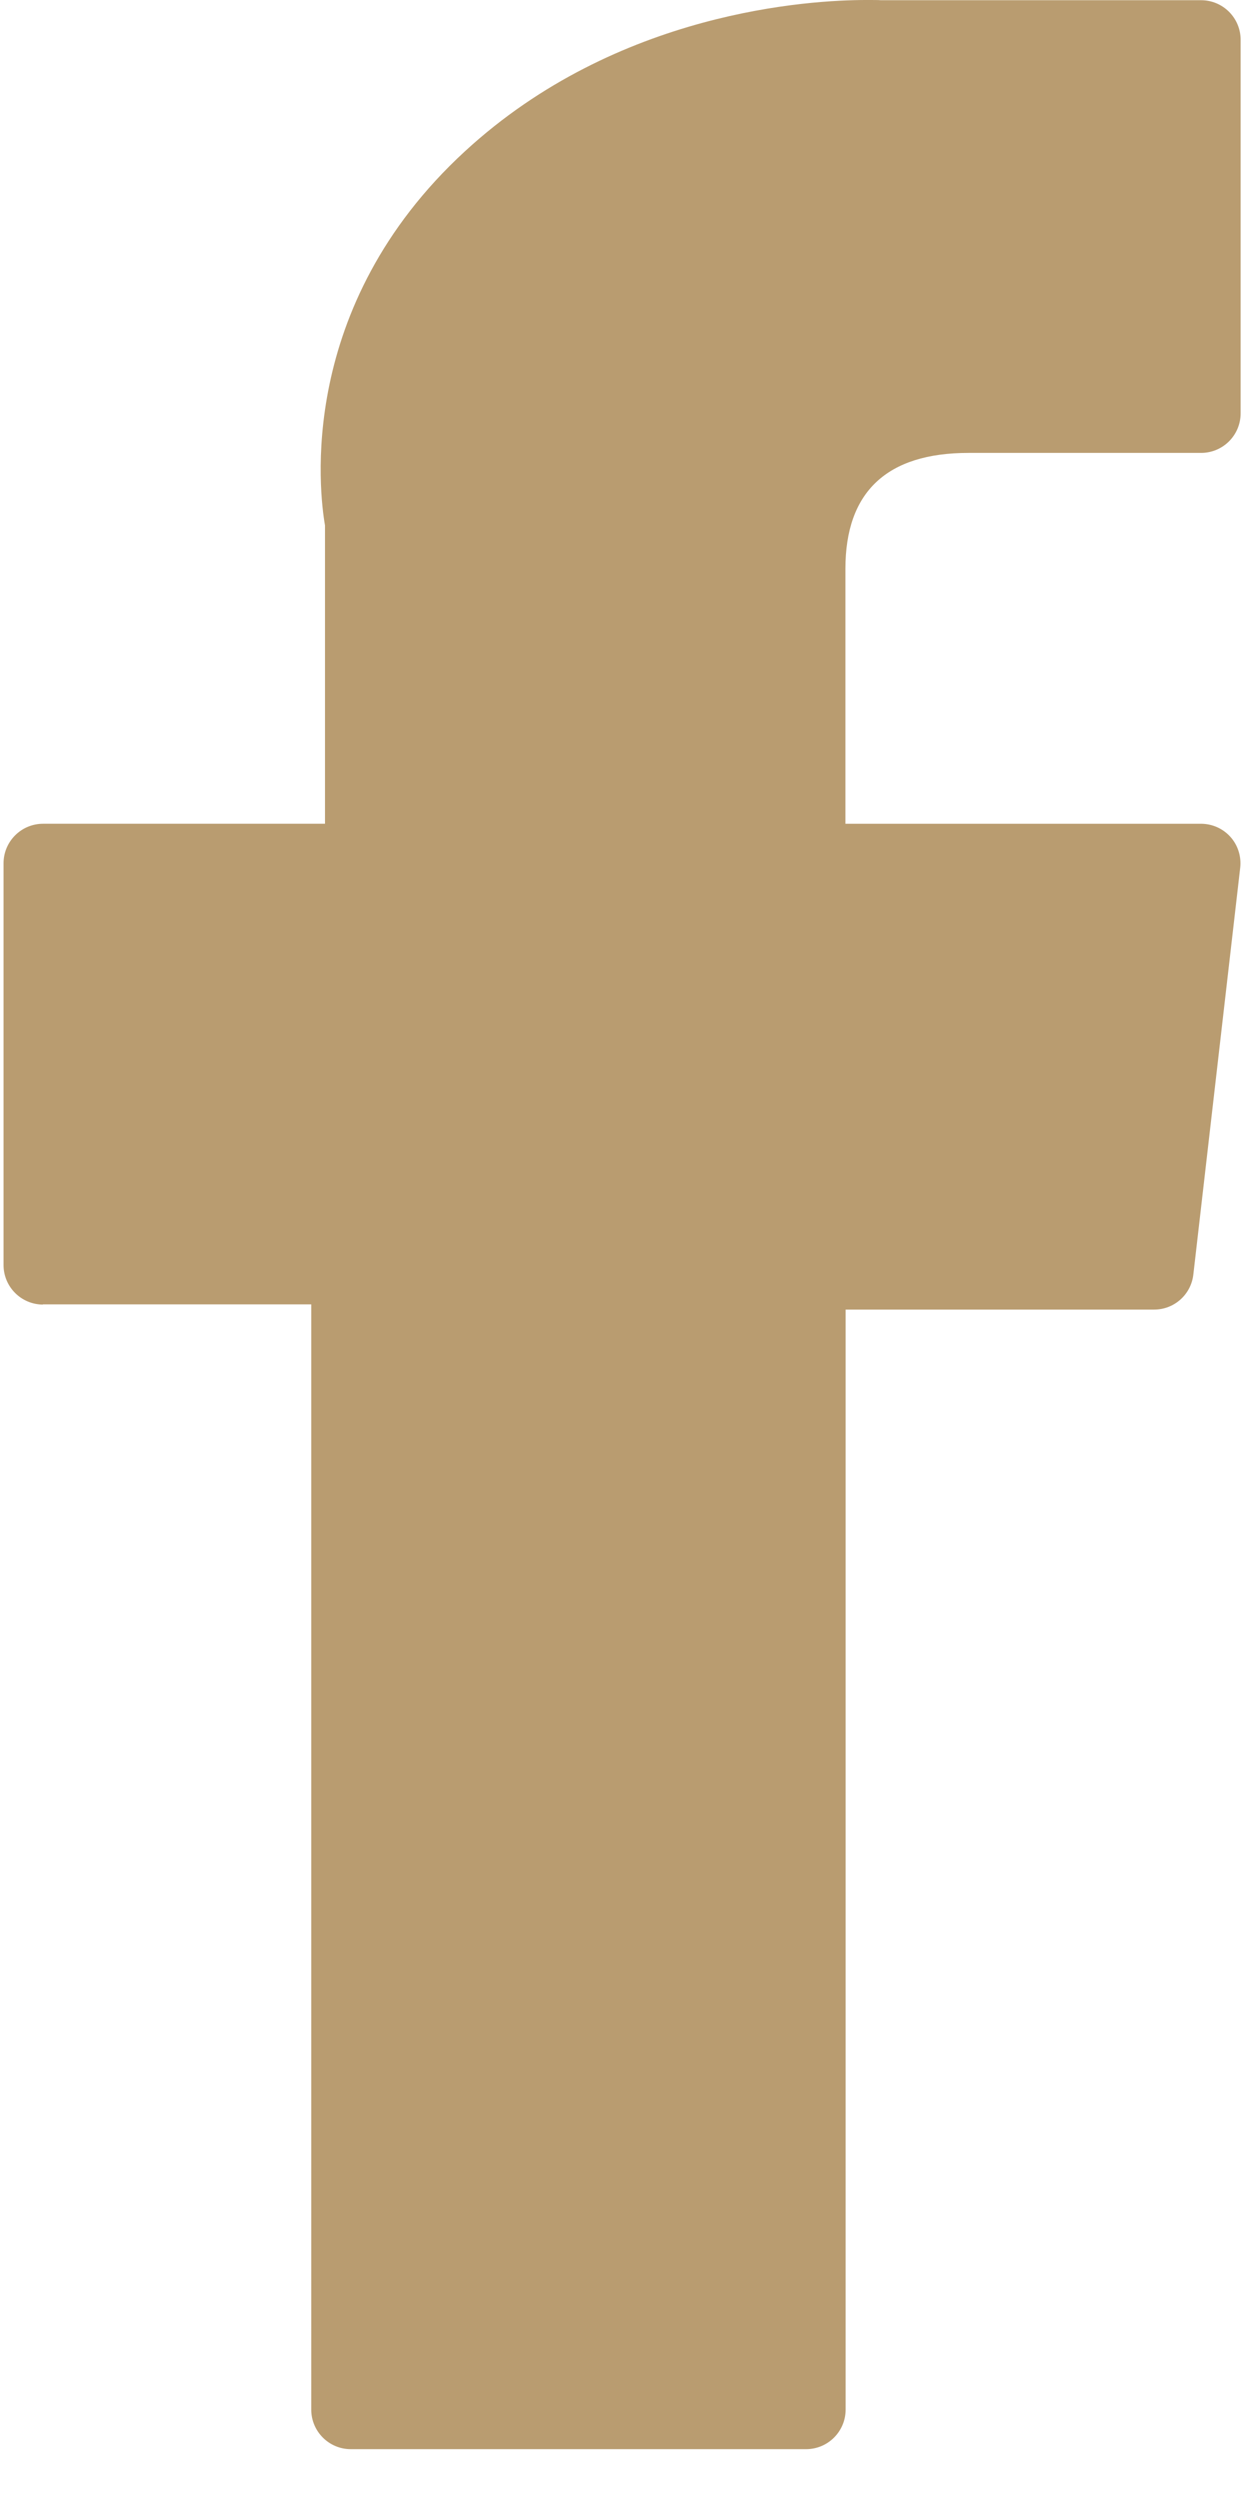 <svg height="12" viewBox="0 0 6 12" width="6" xmlns="http://www.w3.org/2000/svg"><path d="m.205 6.261h1.289v5.305c0 .105.085.19.19.19h2.185c.105 0 .19-.085.19-.19v-5.28h1.481c.096 0 .177-.072.188-.168l.225-1.953c.006-.054-.011-.108-.047-.148-.036-.04-.087-.063-.142-.063h-1.706v-1.224c0-.369.199-.556.591-.556h1.116c.105 0 .19-.085.19-.19v-1.793c0-.105-.085-.19-.19-.19h-1.537c-.011-.001-.035-.001-.07-.001-.267 0-1.194.052-1.926.726-.812.747-.699 1.641-.672 1.796v1.432h-1.353c-.105 0-.19.085-.19.19v1.928c0 .105.085.19.19.19z" fill="#b99c70" fill-rule="evenodd"/></svg>